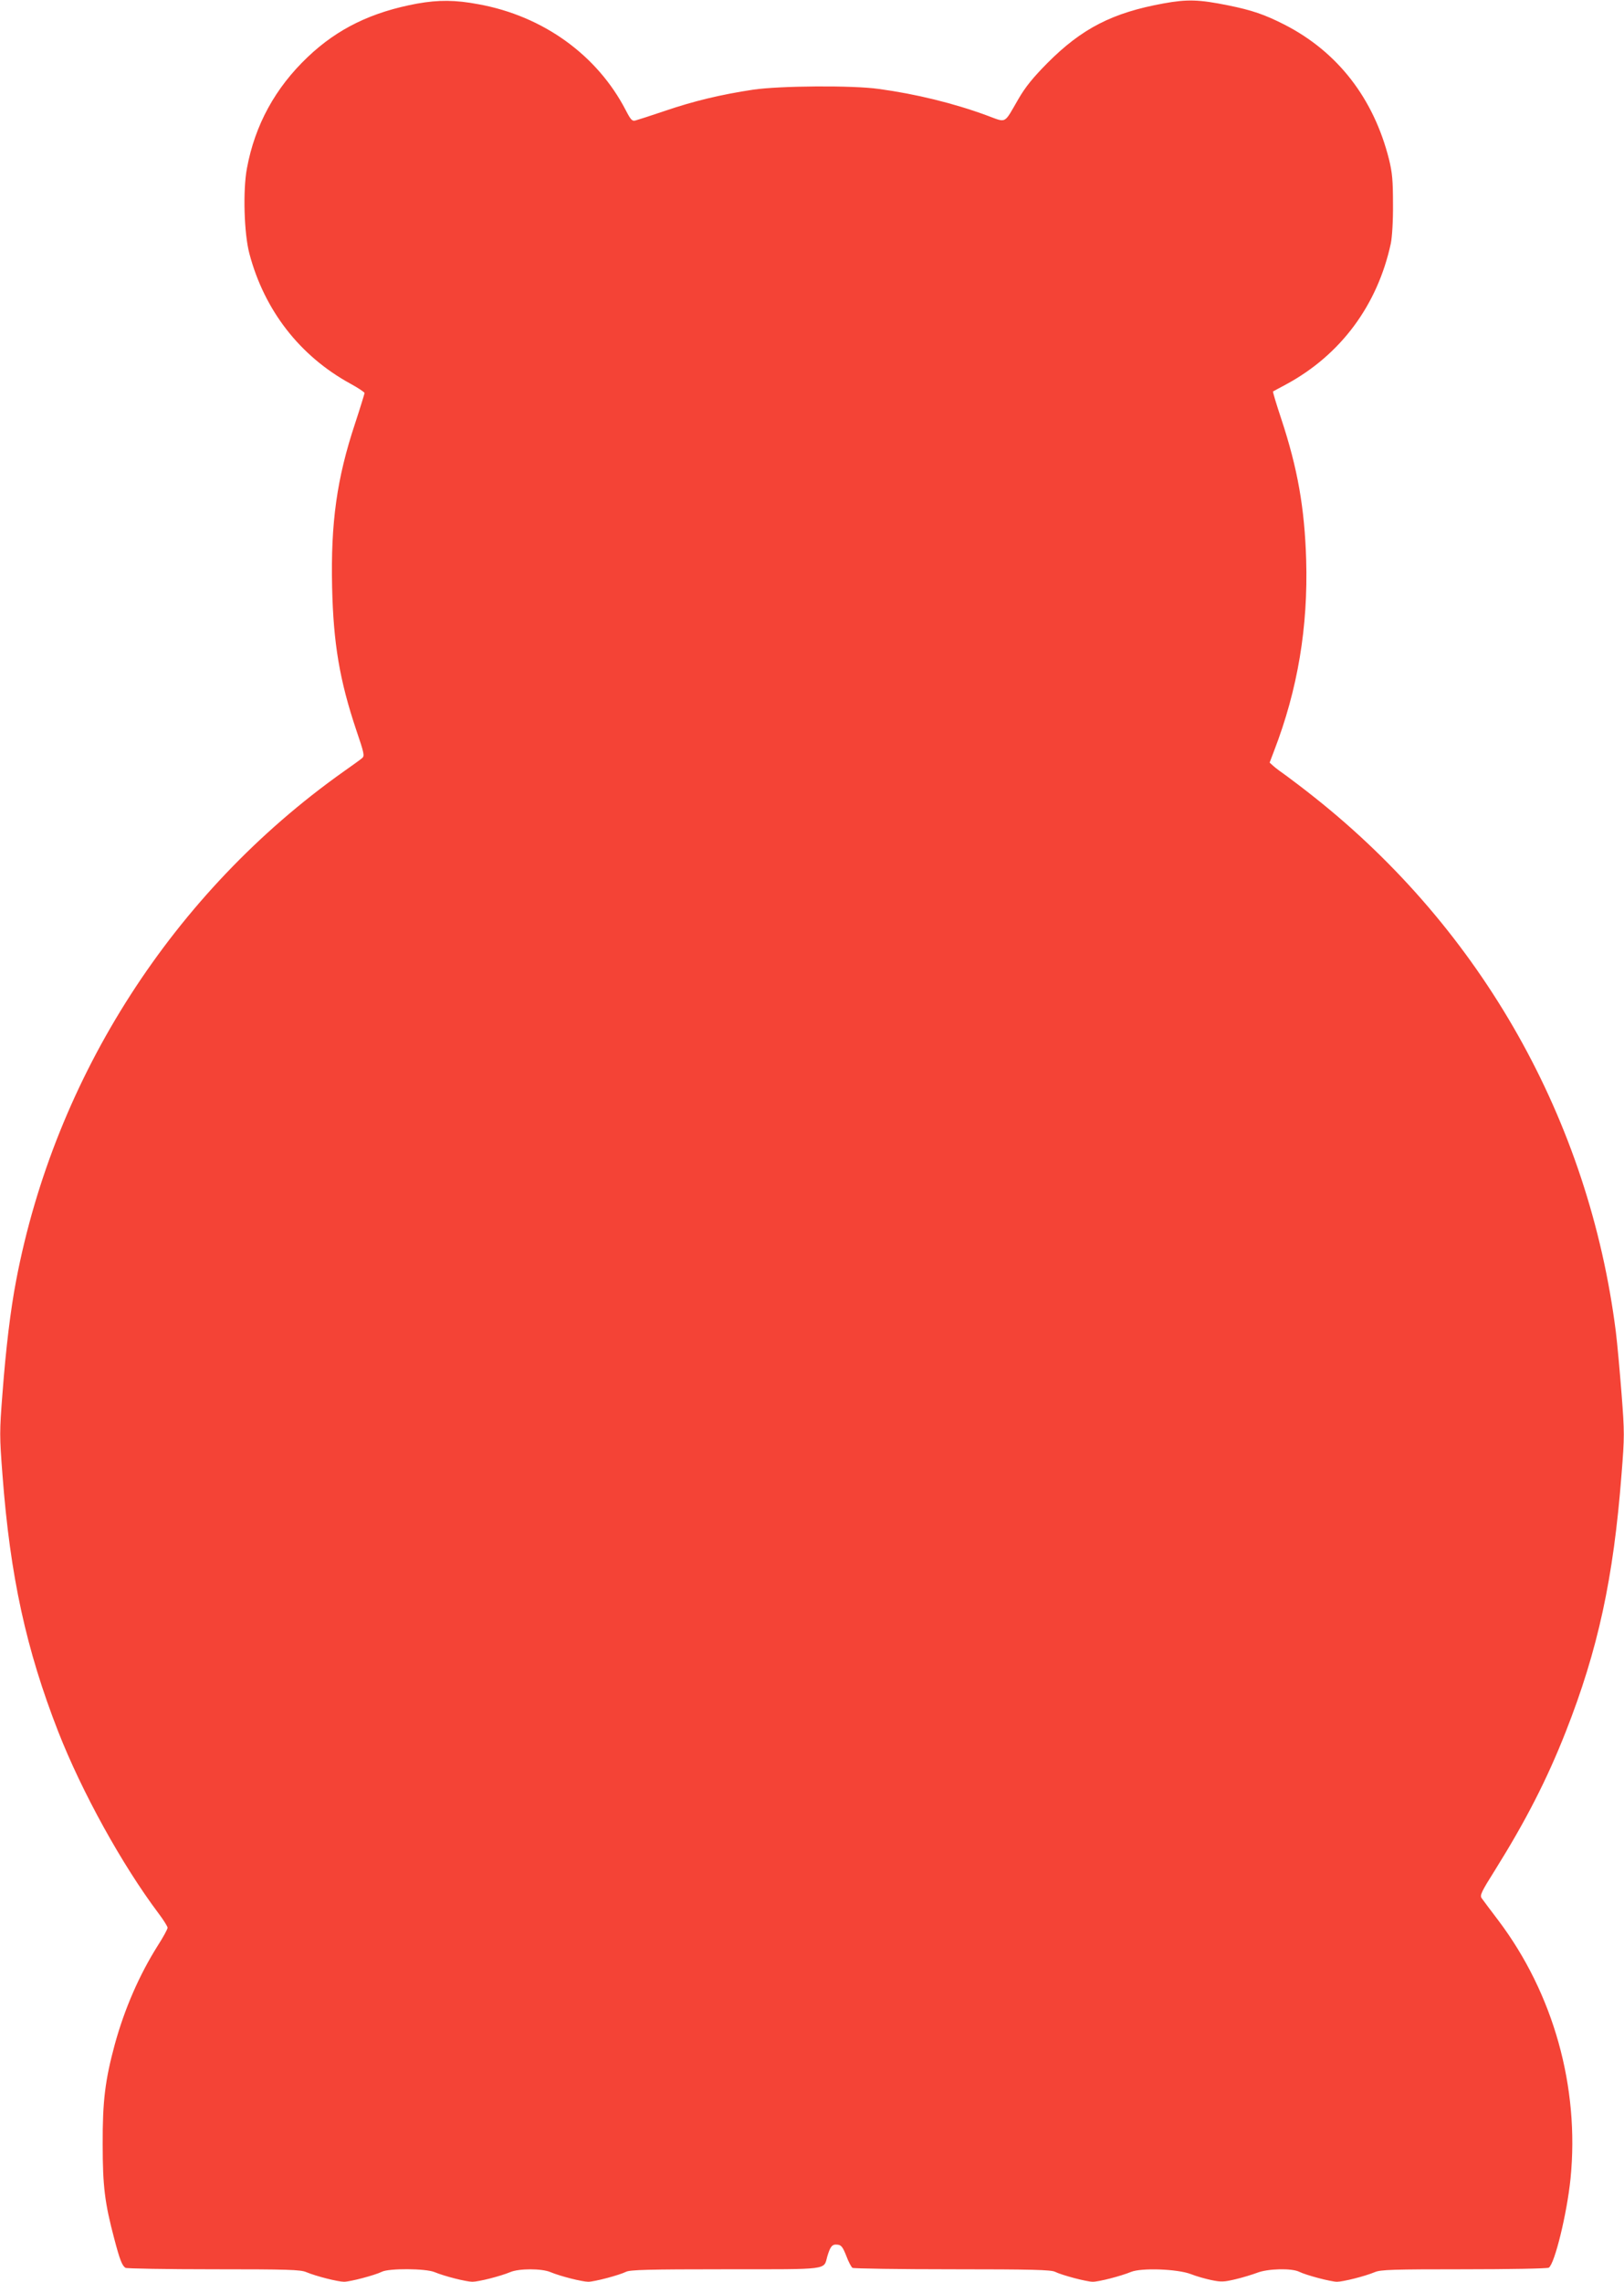 <?xml version="1.0" standalone="no"?>
<!DOCTYPE svg PUBLIC "-//W3C//DTD SVG 20010904//EN"
 "http://www.w3.org/TR/2001/REC-SVG-20010904/DTD/svg10.dtd">
<svg version="1.0" xmlns="http://www.w3.org/2000/svg"
 width="911pt" height="1280pt" viewBox="0 0 911 1280"
 preserveAspectRatio="xMidYMid meet">
<g transform="translate(0,1280) scale(0.1,-0.1)"
fill="#f44336" stroke="none">
<path d="M2341 12780 c-255 -47 -447 -140 -615 -300 -182 -173 -296 -381 -341
-625 -23 -123 -16 -366 14 -478 84 -318 283 -574 566 -729 44 -24 80 -48 80
-53 -1 -6 -24 -82 -53 -170 -103 -310 -137 -558 -129 -918 7 -316 42 -524 136
-804 44 -129 47 -144 32 -156 -9 -8 -56 -42 -106 -77 -952 -676 -1616 -1708
-1834 -2851 -32 -166 -58 -383 -77 -634 -17 -218 -17 -240 0 -460 43 -569 133
-979 313 -1440 133 -339 357 -745 562 -1018 28 -37 51 -74 51 -81 0 -8 -25
-54 -56 -102 -103 -164 -185 -352 -240 -552 -54 -200 -69 -317 -68 -562 0
-236 12 -329 65 -529 31 -118 44 -151 63 -163 6 -4 228 -8 494 -8 414 0 488
-2 520 -16 55 -23 177 -54 212 -54 35 0 174 37 212 56 39 20 246 19 296 -2 55
-23 177 -54 212 -54 35 0 157 31 212 54 49 21 177 21 226 0 55 -23 177 -54
212 -54 35 0 174 37 212 56 22 11 126 14 557 14 592 0 550 -5 572 73 17 56 27
69 58 65 20 -2 29 -14 48 -62 12 -33 28 -63 35 -68 7 -4 260 -8 561 -8 446 0
553 -3 575 -14 38 -19 177 -56 212 -56 35 0 158 32 214 55 57 24 261 17 336
-12 30 -12 83 -27 117 -34 53 -11 71 -10 133 5 39 9 94 26 121 36 60 24 195
27 237 6 38 -19 177 -56 212 -56 35 0 157 31 212 54 32 14 104 16 500 16 255
0 469 4 476 9 33 21 102 303 122 500 51 512 -95 1037 -405 1448 -44 58 -86
114 -93 124 -12 16 -4 34 76 161 171 274 290 506 395 773 181 460 268 861 313
1444 17 213 17 234 0 455 -10 127 -24 283 -32 346 -150 1185 -751 2251 -1689
2996 -55 44 -125 97 -155 119 -30 21 -65 47 -77 58 l-21 19 25 66 c133 345
191 695 180 1072 -9 292 -48 512 -139 788 -28 84 -49 154 -47 156 2 1 36 20
74 40 305 165 512 443 587 791 7 35 13 126 12 220 0 132 -4 176 -22 250 -86
343 -288 604 -587 757 -112 57 -183 81 -316 108 -164 33 -228 35 -361 11 -287
-52 -459 -140 -653 -335 -82 -83 -123 -134 -162 -201 -84 -145 -64 -134 -179
-92 -185 68 -397 120 -604 148 -145 21 -555 18 -705 -4 -180 -27 -334 -64
-495 -119 -80 -27 -154 -51 -166 -54 -18 -5 -26 4 -54 58 -160 309 -463 528
-825 594 -132 25 -225 25 -344 4z"/>
</g>
</svg>

